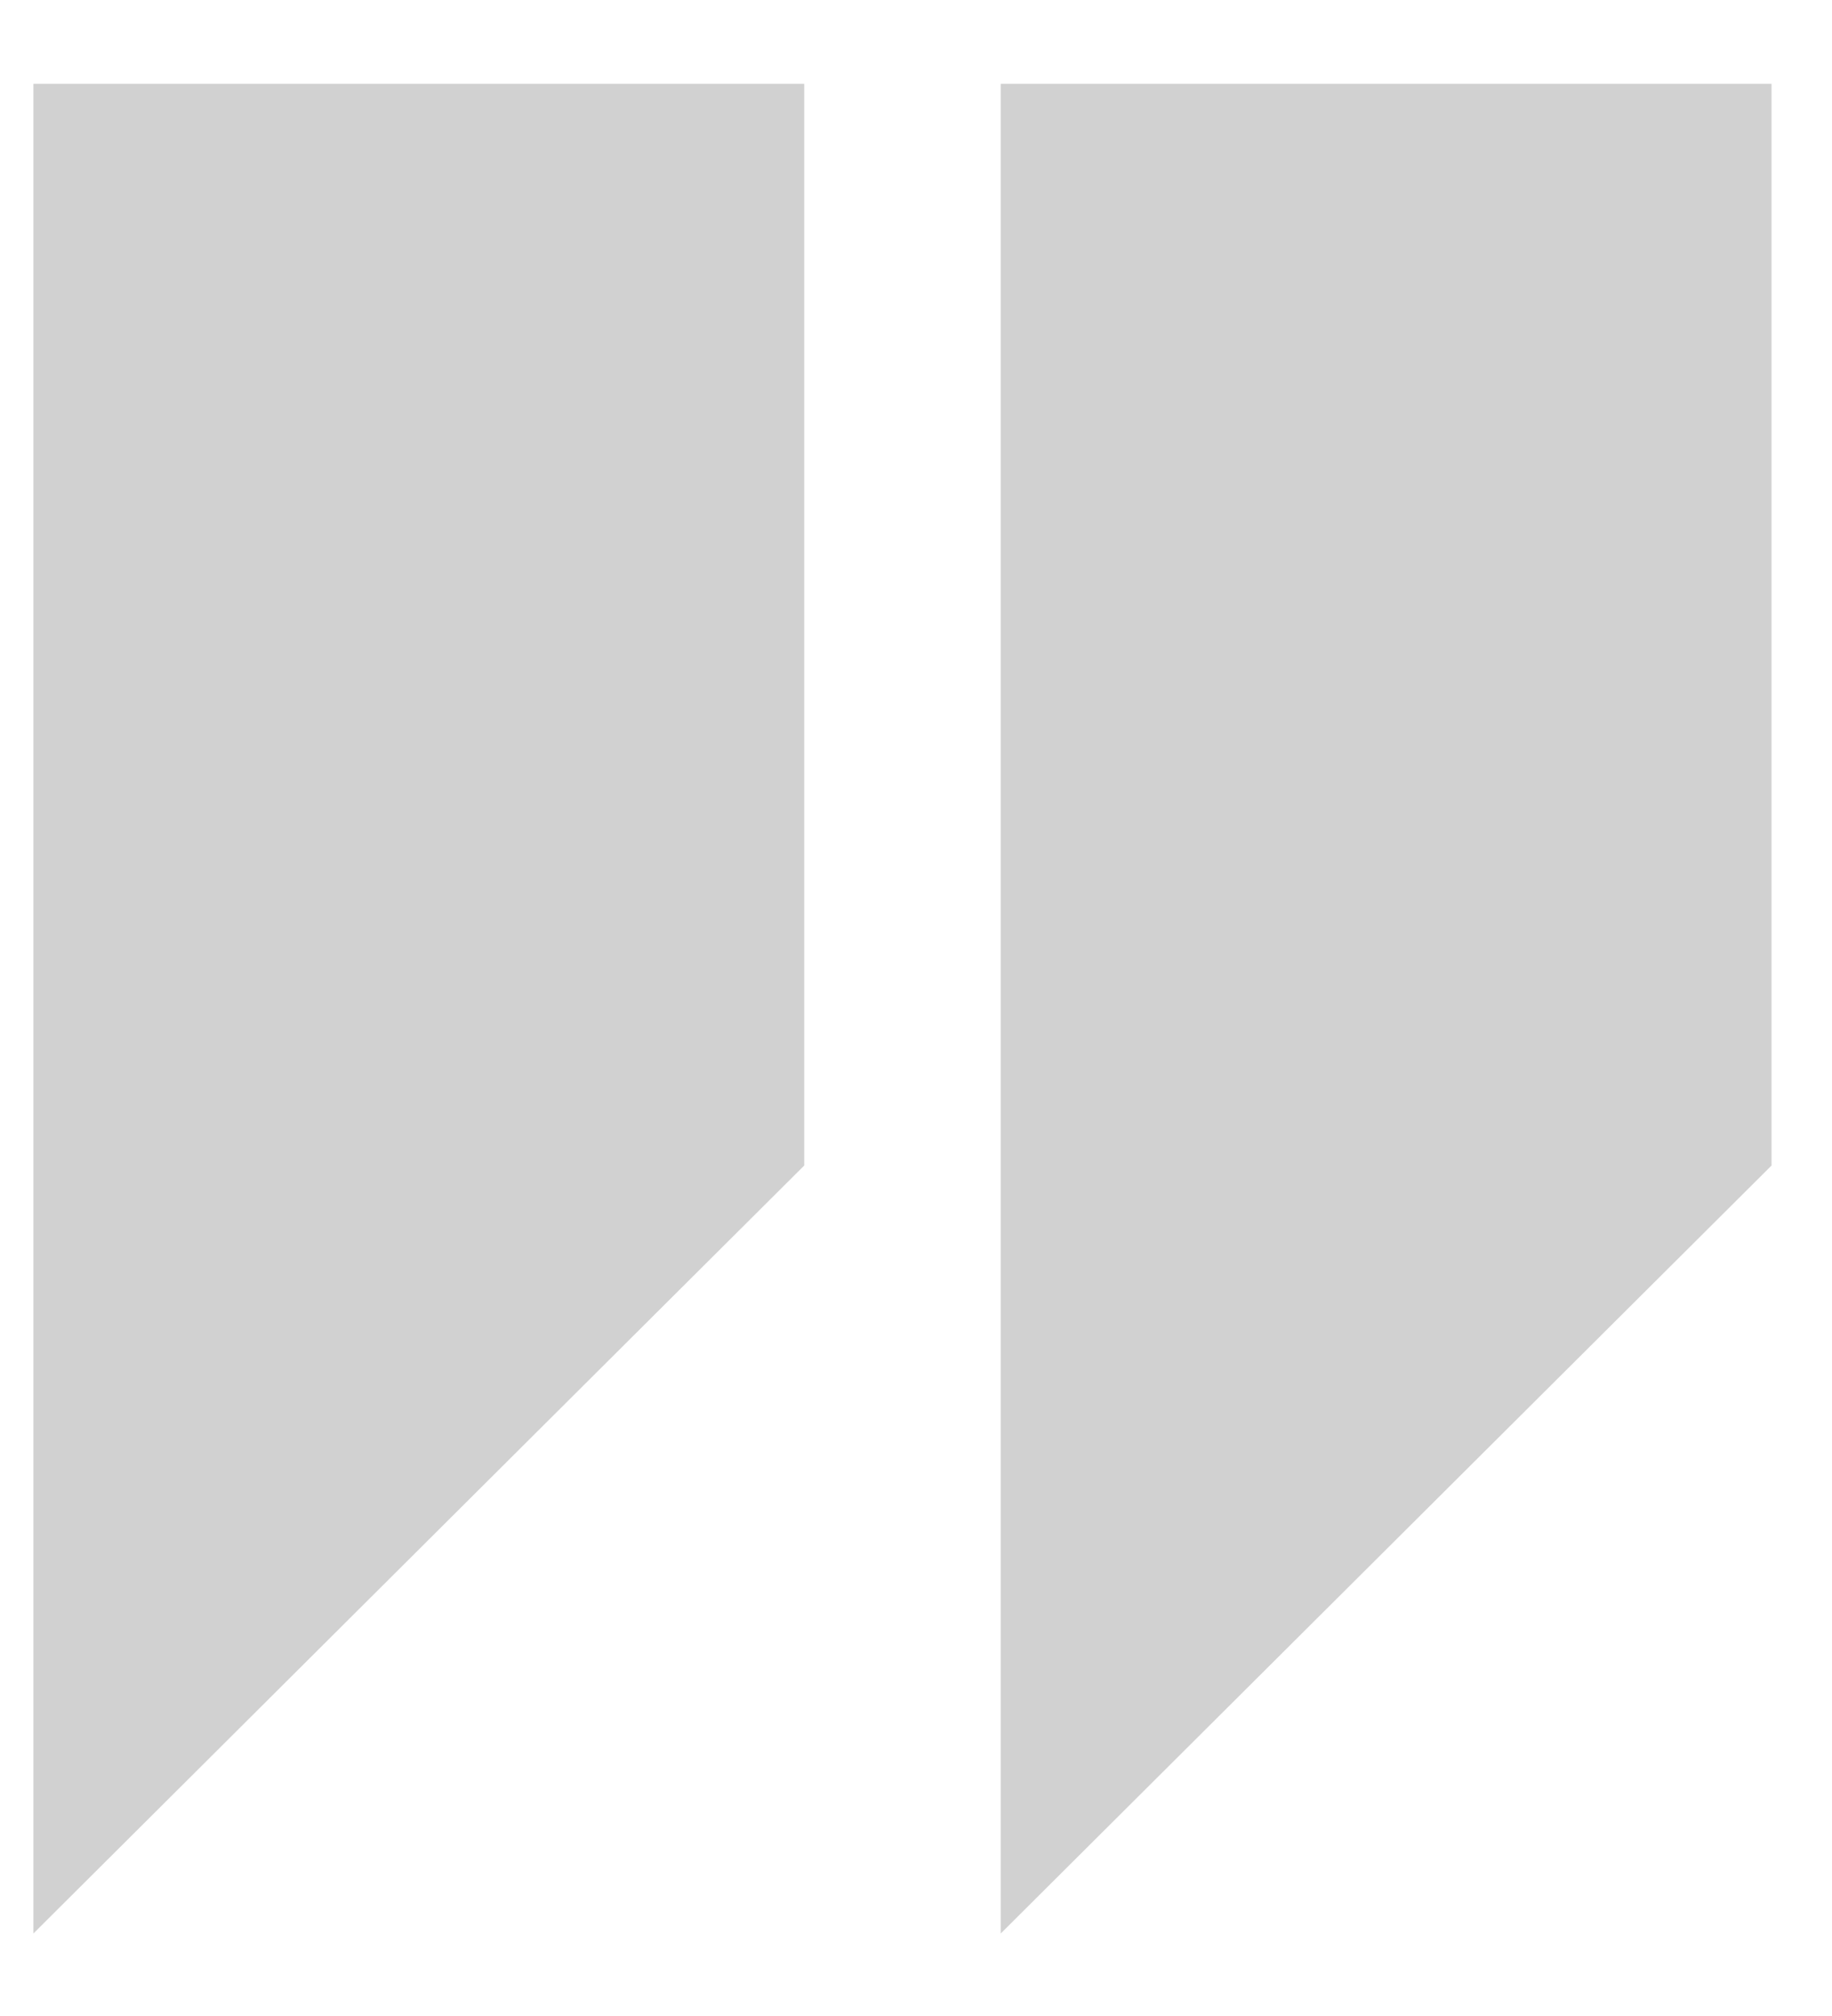 <svg id="Layer_1" data-name="Layer 1" xmlns="http://www.w3.org/2000/svg" viewBox="0 0 29.09 32"><defs><style>.cls-1{opacity:0.18;}</style></defs><g class="cls-1"><path d="M.53,1.33H12.77V18.5L.53,30.69Zm15.36,0H28.13V18.5L15.89,30.69Z"/></g></svg>